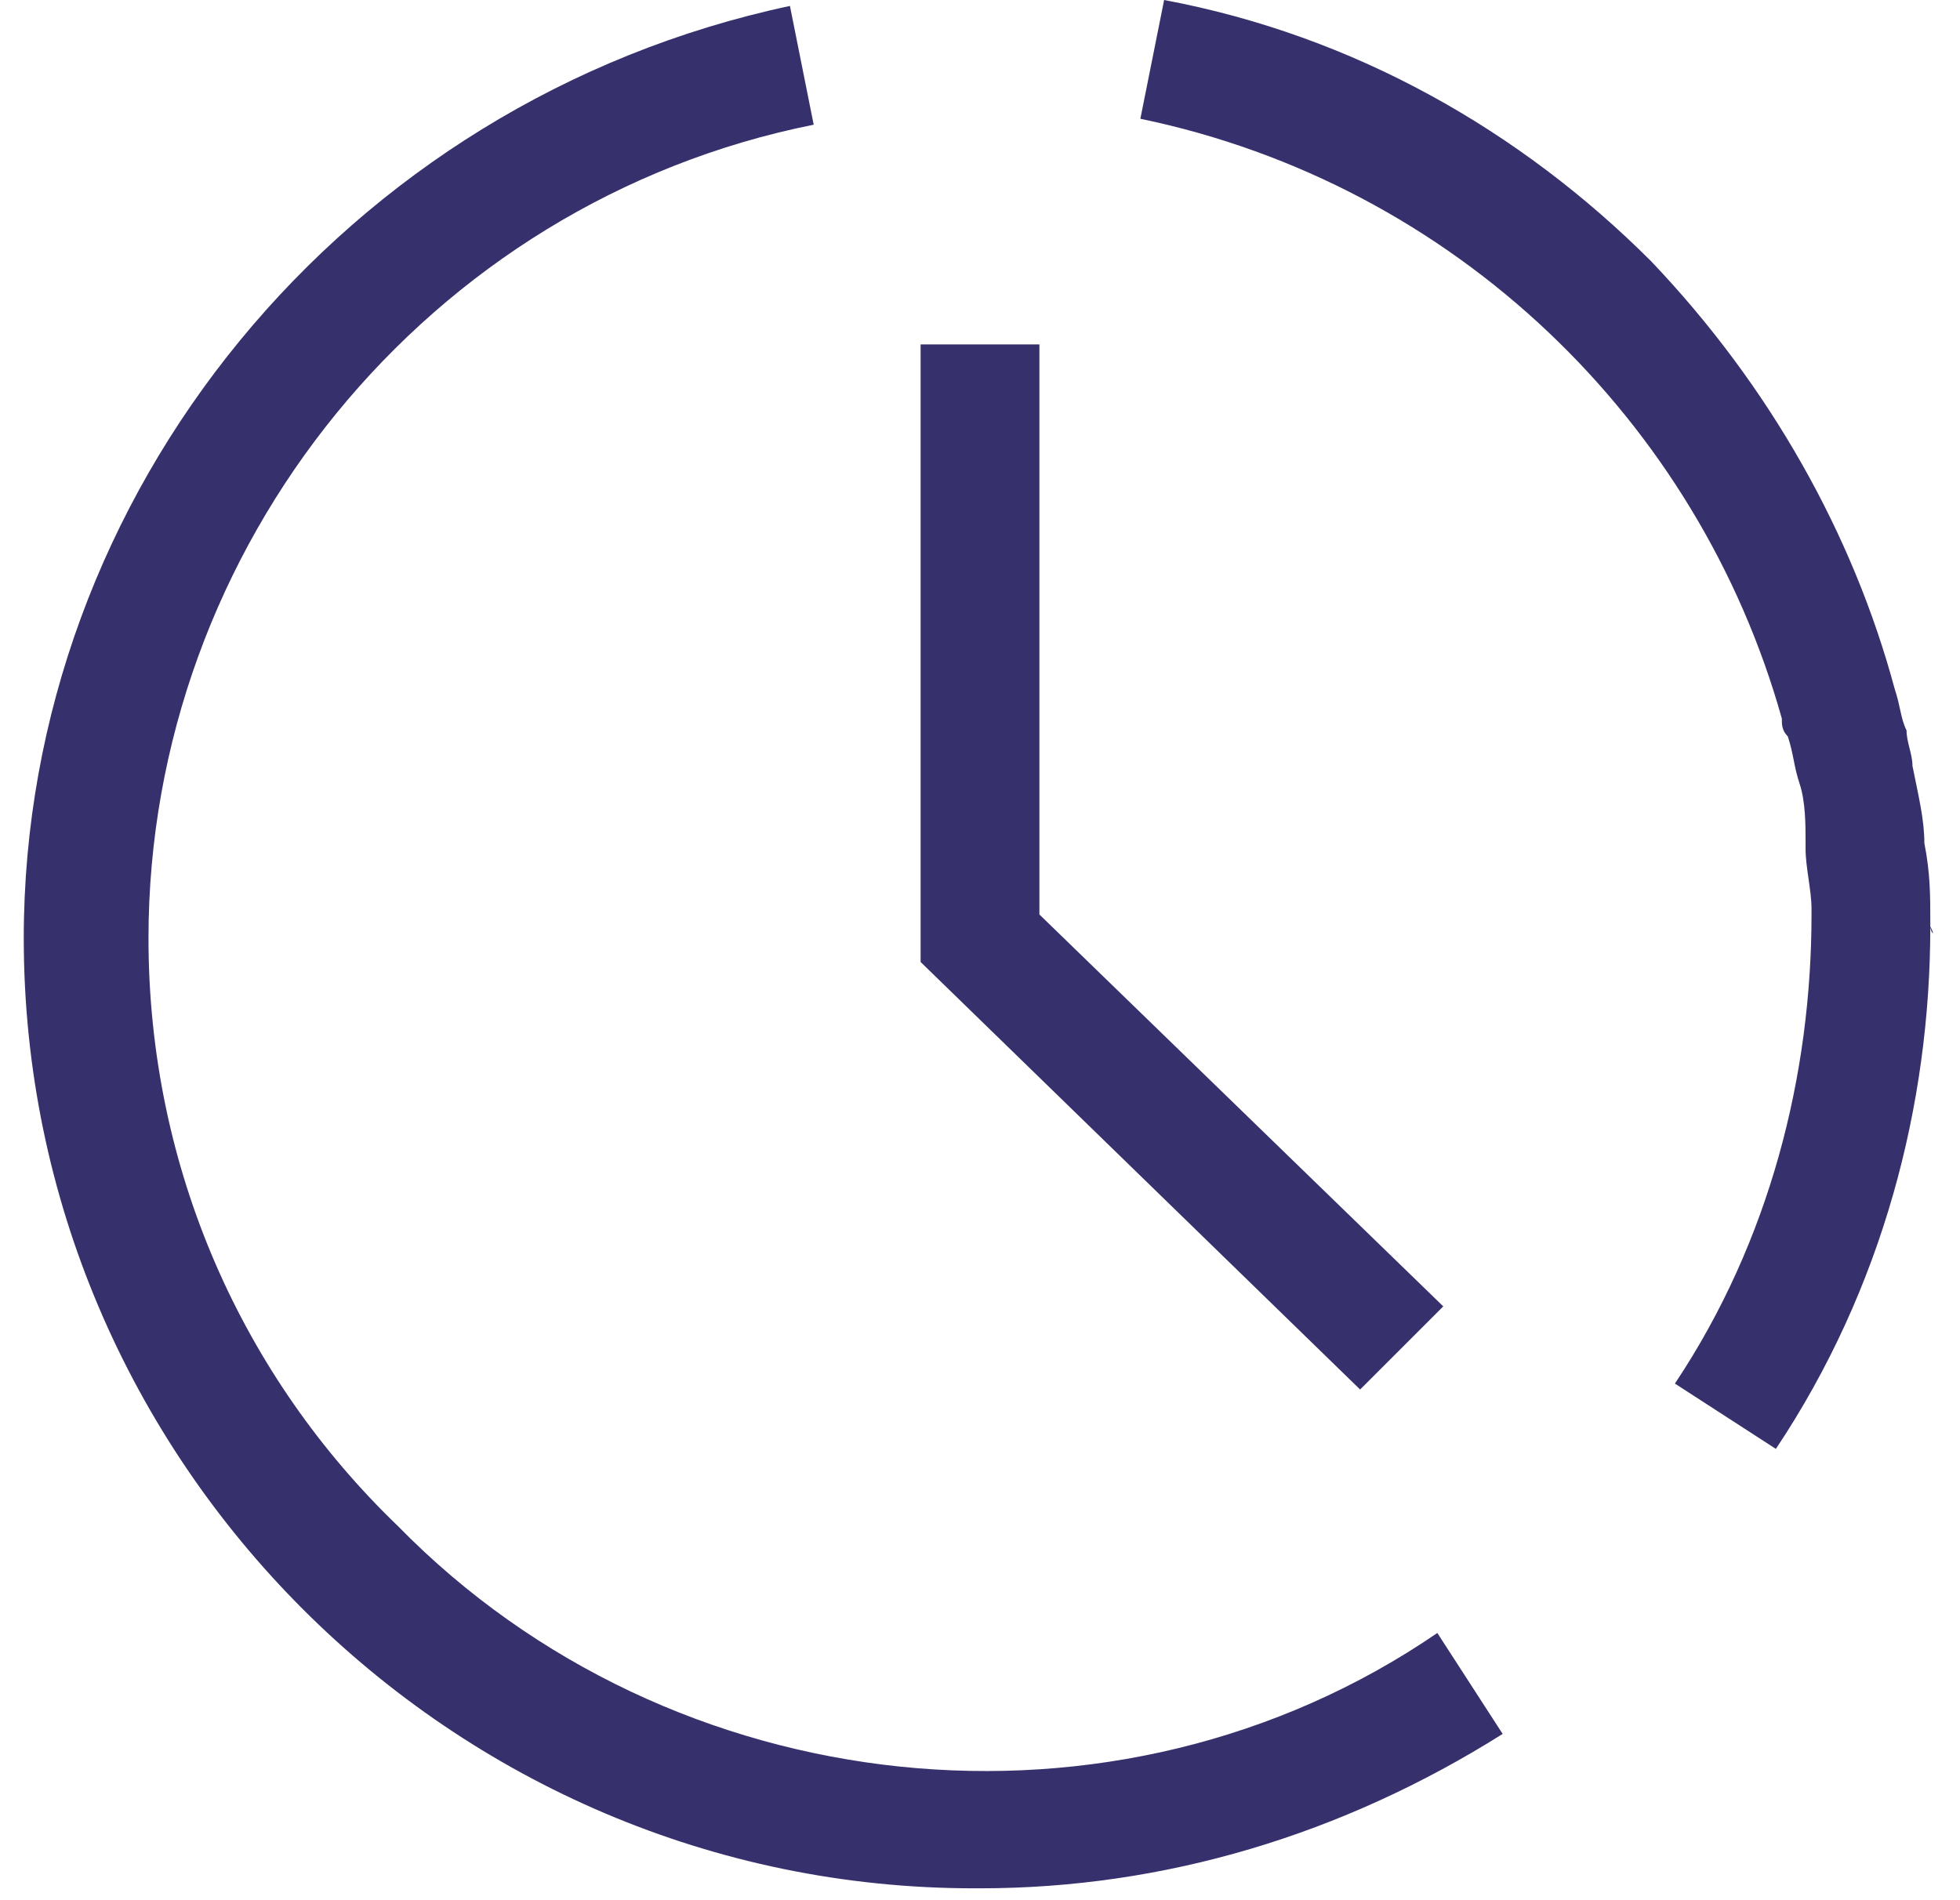 <?xml version="1.0" encoding="utf-8"?>
<!-- Generator: Adobe Illustrator 21.1.0, SVG Export Plug-In . SVG Version: 6.00 Build 0)  -->
<svg version="1.0" id="Layer_1" xmlns="http://www.w3.org/2000/svg" xmlns:xlink="http://www.w3.org/1999/xlink" x="0px" y="0px"
	 viewBox="0 0 33 32" style="enable-background:new 0 0 33 32;" xml:space="preserve">
<style type="text/css">
	.st0{fill:#36306C;}
</style>
<g>
	<g>
		<path class="st0" d="M24.3,22l-6.8-6.6V5.8h-2v10.4l7.4,7.2L24.3,22z M6.7,25.7L6.7,25.7c-2.6-2.5-4.2-6-4.2-9.9
			c0-6.6,4.7-12.4,11.2-13.7l-0.4-2C5.8,1.7,0.4,8.3,0.4,15.8c0,8.8,7.2,16,16,16v0c0,0,0.1,0,0.1,0c3.1,0,6.1-0.9,8.8-2.6l-1.1-1.7
			C18.8,31.2,11.3,30.4,6.7,25.7z M32.5,15.6c0,0,0-0.1,0-0.1c0-0.4,0-0.8-0.1-1.3c0,0,0,0,0,0c0-0.4-0.1-0.8-0.2-1.3
			c0-0.2-0.1-0.4-0.1-0.6c-0.1-0.2-0.1-0.4-0.2-0.7c-0.7-2.6-2.1-5.1-4.1-7.2l0,0c-2.2-2.2-5-3.8-8.2-4.4l-0.4,2
			c5.3,1.1,9.4,5.1,10.8,10.1c0,0.1,0,0.2,0.1,0.3c0.1,0.3,0.1,0.5,0.2,0.8c0.1,0.3,0.1,0.7,0.1,1c0,0,0,0.1,0,0.1
			c0,0.3,0.1,0.7,0.1,1c0,0,0,0.1,0,0.1c0,2.7-0.7,5.5-2.3,7.9l1.7,1.1c1.8-2.7,2.6-5.8,2.6-8.8h0C32.6,15.8,32.5,15.7,32.5,15.6z"
			/>
	</g>
</g>
</svg>
